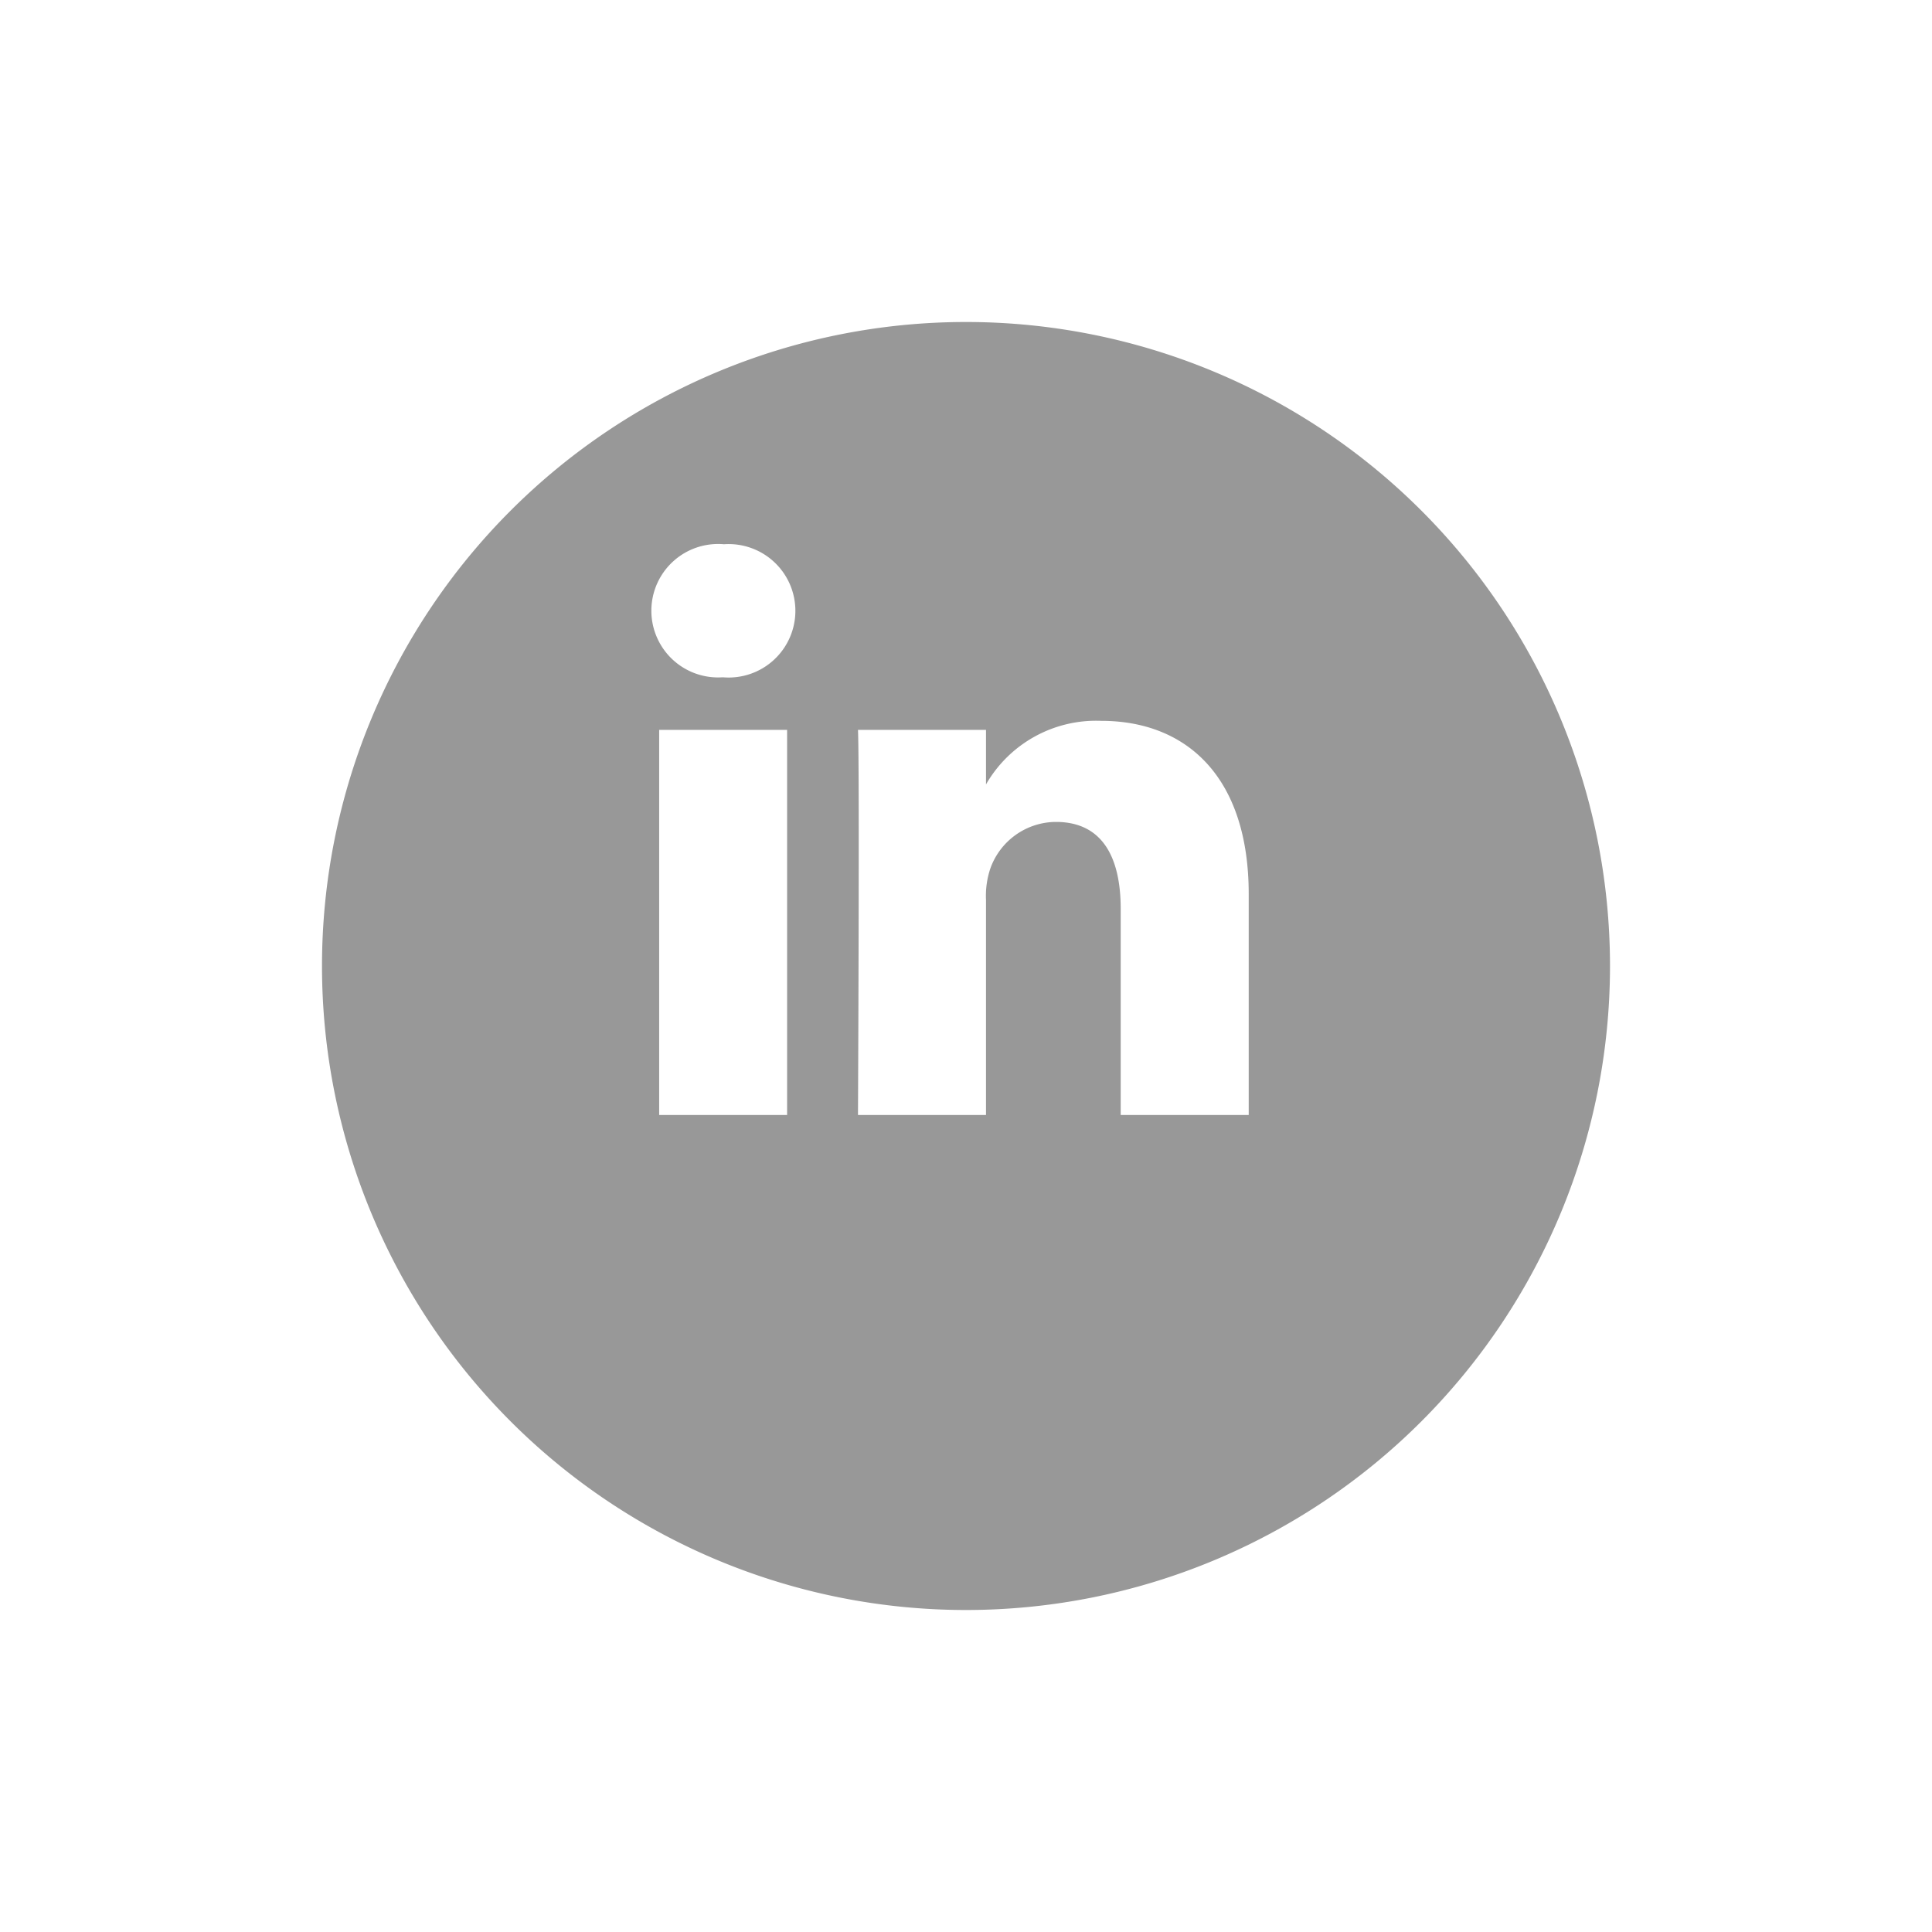 <svg xmlns="http://www.w3.org/2000/svg" xmlns:xlink="http://www.w3.org/1999/xlink" width="54" height="54" viewBox="0 0 54 54">
  <defs>
    <filter id="Path_16202" x="0" y="0" width="54" height="54" filterUnits="userSpaceOnUse">
      <feOffset dy="3" input="SourceAlpha"/>
      <feGaussianBlur stdDeviation="3" result="blur"/>
      <feFlood flood-opacity="0.329"/>
      <feComposite operator="in" in2="blur"/>
      <feComposite in="SourceGraphic"/>
    </filter>
  </defs>
  <g id="icon_linkedin" transform="translate(9 7)" opacity="0.72">
    <g id="Group_25209" data-name="Group 25209" transform="translate(0 -1)">
      <g id="Shopping_10_116_">
        <g id="Group_25208" data-name="Group 25208">
          <g id="Group_25207" data-name="Group 25207">
            <g id="Group_25206" data-name="Group 25206">
              <g id="Group_25205" data-name="Group 25205">
                <g transform="matrix(1, 0, 0, 1, -9, -6)" filter="url(#Path_16202)">
                  <path id="Path_16202-2" data-name="Path 16202" d="M18,0A18,18,0,1,1,0,18,18,18,0,0,1,18,0Z" transform="translate(9 6)" fill="#707070"/>
                </g>
                <path id="Path_14613" data-name="Path 14613" d="M25.443,24.026V17.854c0-3.307-1.765-4.845-4.119-4.845A3.55,3.55,0,0,0,18.1,14.786V13.262H14.522c.047,1.01,0,10.764,0,10.764H18.1V18.014a2.418,2.418,0,0,1,.119-.872,1.956,1.956,0,0,1,1.834-1.308c1.3,0,1.812.987,1.812,2.433v5.759ZM10.753,11.792a1.865,1.865,0,1,0,.023-3.719,1.865,1.865,0,1,0-.046,3.719Zm1.788,12.233V13.262H8.965V24.026Z" transform="translate(0.459 1.139)" fill="#fff"/>
              </g>
            </g>
          </g>
        </g>
      </g>
    </g>
  </g>
</svg>
